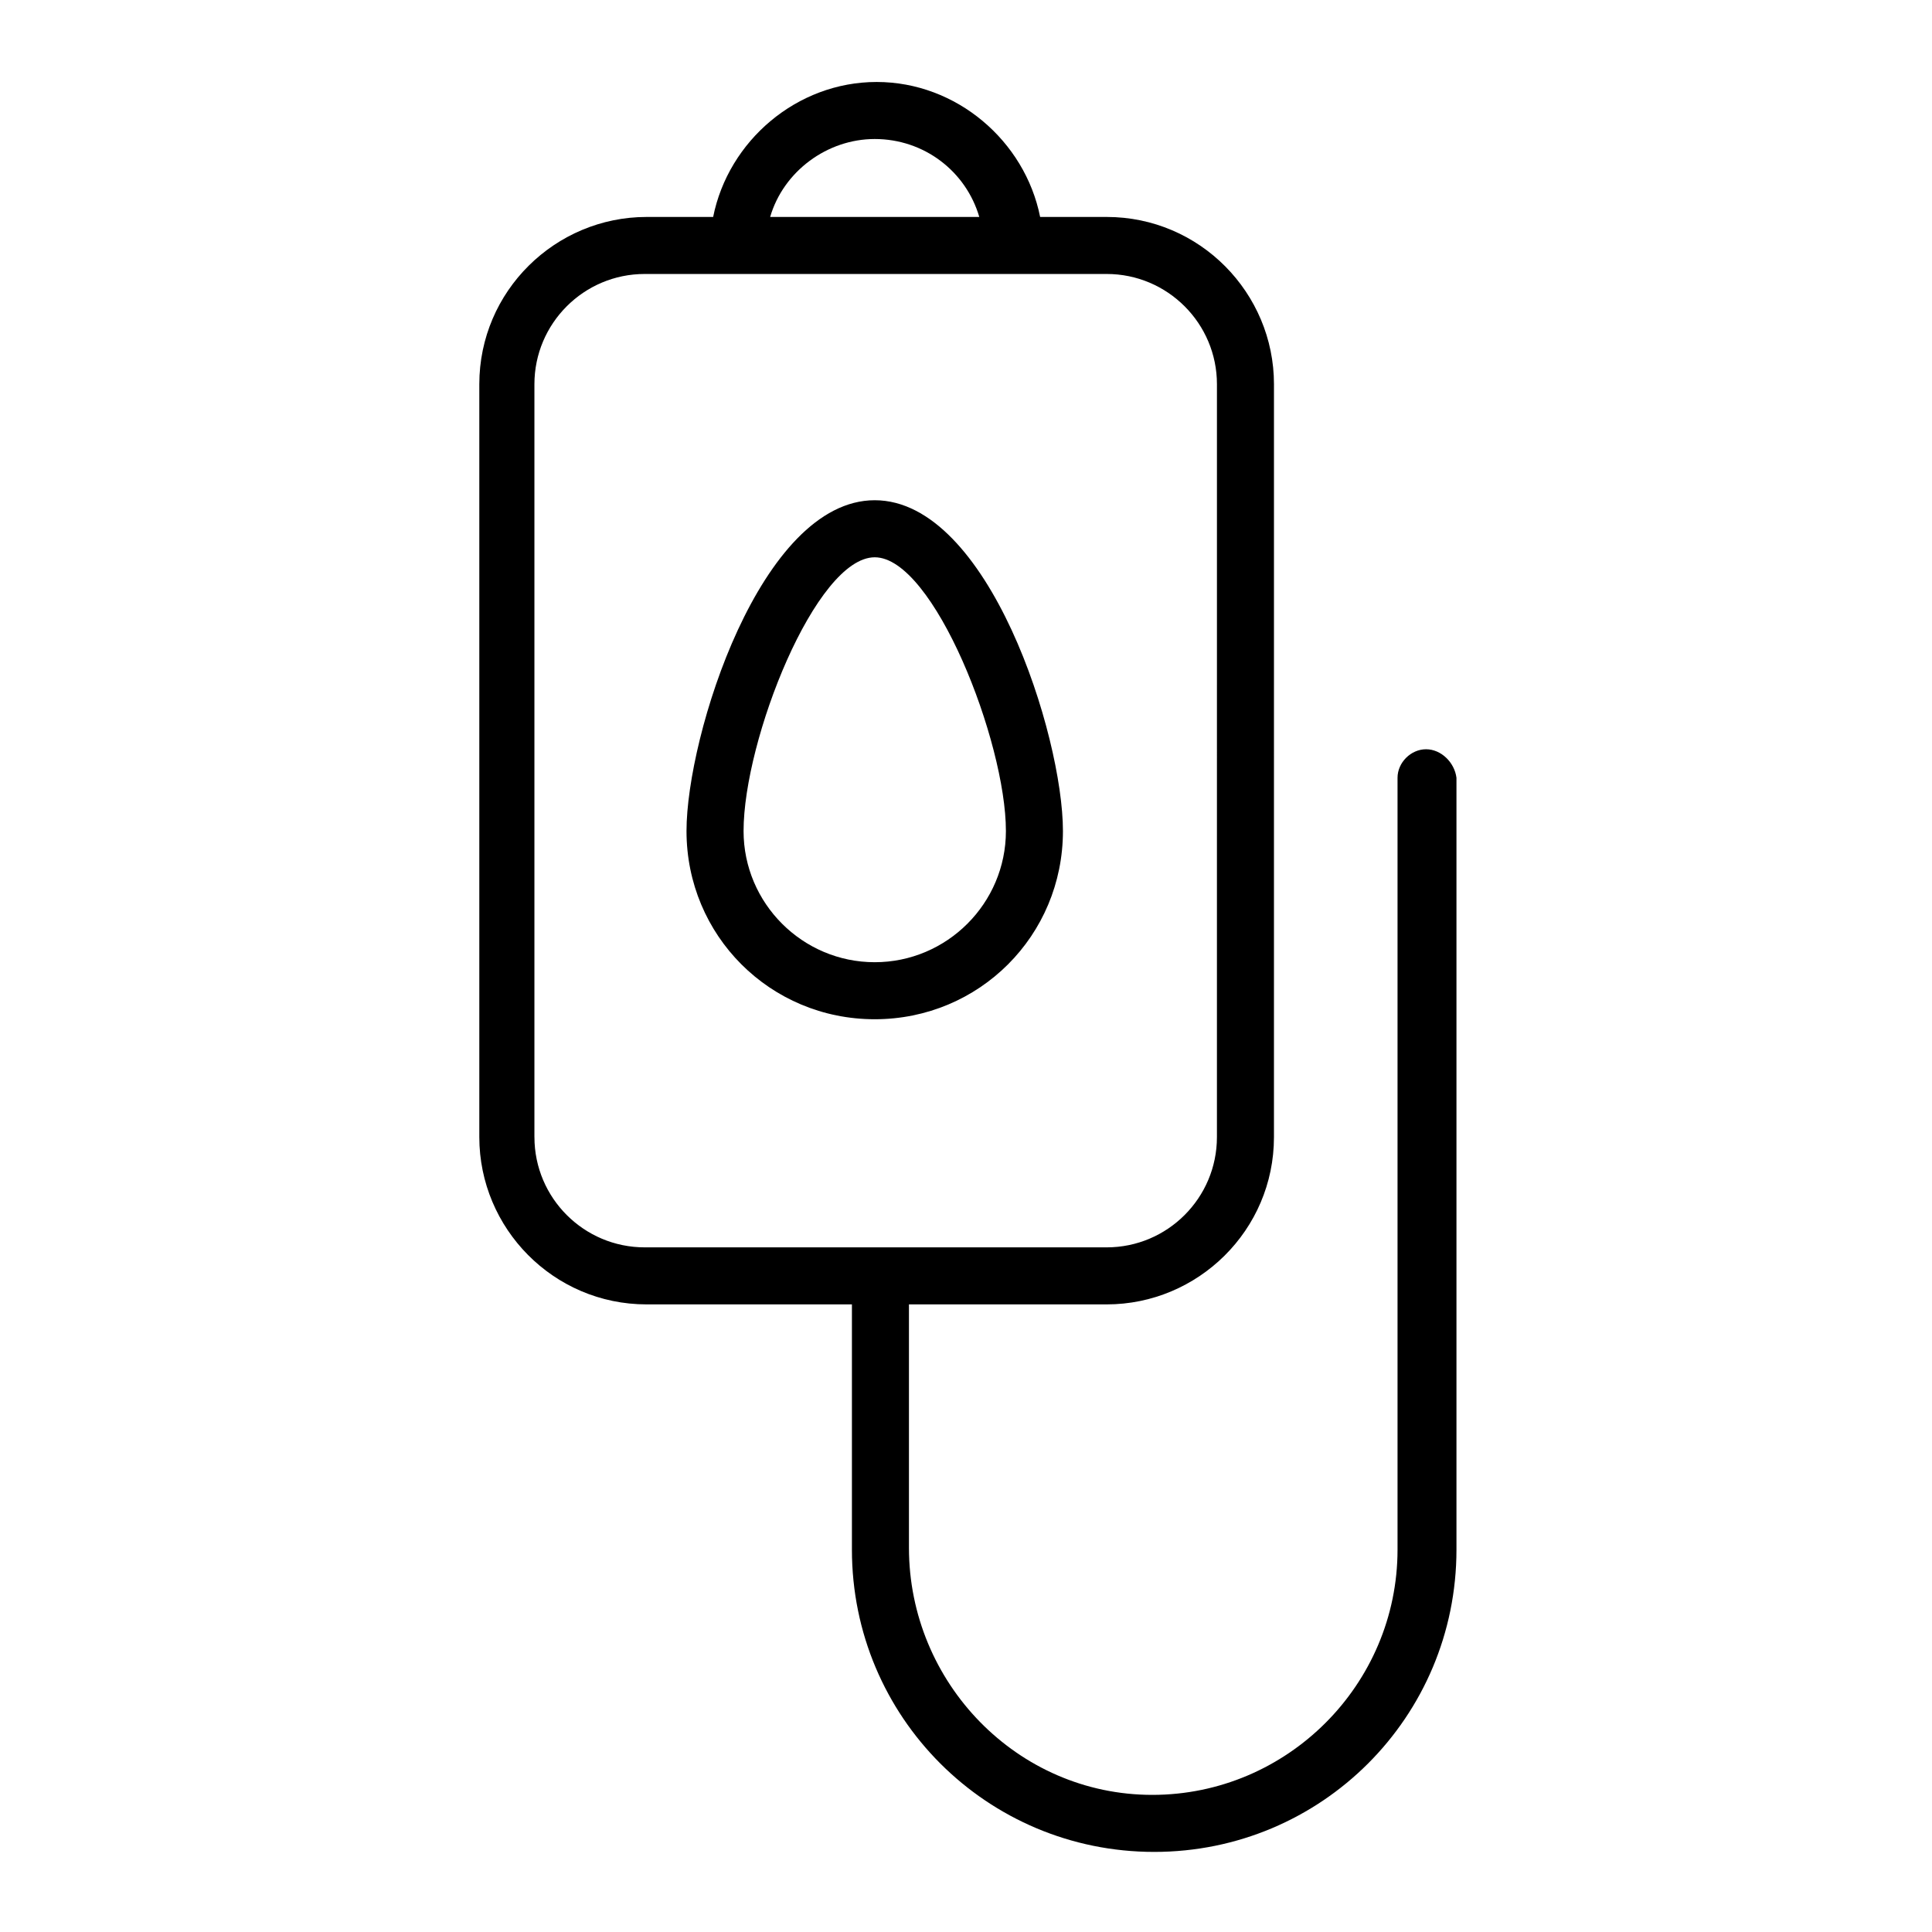 <?xml version="1.0" encoding="UTF-8"?>
<!-- Uploaded to: SVG Repo, www.svgrepo.com, Generator: SVG Repo Mixer Tools -->
<svg fill="#000000" width="800px" height="800px" version="1.1" viewBox="144 144 512 512" xmlns="http://www.w3.org/2000/svg">
 <g>
  <path d="m425.69 364.23c0-25.191-19.648-87.664-49.879-87.664s-49.879 62.473-49.879 87.664c0 27.711 22.168 49.879 49.879 49.879s49.879-22.168 49.879-49.879zm-49.875 34.766c-19.145 0-34.762-15.617-34.762-34.762 0-24.184 19.145-72.547 34.762-72.547 15.617 0 34.762 48.871 34.762 72.547 0 19.141-15.617 34.762-34.762 34.762z"/>
  <path d="m521.92 342.56c-4.031 0-7.559 3.527-7.559 7.559v204.55c0 35.77-29.223 64.992-64.992 64.992-35.77 0-64.488-29.727-64.488-65.496v-64.488h52.395c24.184 0 44.336-19.648 44.336-44.336l0.004-199.51c0-24.184-19.648-44.336-44.336-44.336h-17.633c-4.031-20.152-22.168-35.77-43.328-35.77-21.16 0-39.297 15.617-43.328 35.77h-17.633c-24.184 0-44.336 19.648-44.336 44.336v199.51c0 24.184 19.648 44.336 44.336 44.336h54.41v64.992c0 44.336 35.77 80.105 80.105 80.105s80.105-35.77 80.105-80.105v-204.55c-0.504-4.031-4.031-7.559-8.059-7.559zm-146.11-161.72c13.098 0 24.184 8.566 27.711 20.656h-55.422c3.527-12.09 15.113-20.656 27.711-20.656zm-90.184 264.5v-199.51c0-16.121 13.098-29.223 29.223-29.223h122.43c16.121 0 29.223 13.098 29.223 29.223l-0.004 199.51c0 16.121-13.098 29.223-29.223 29.223h-122.42c-16.121 0-29.223-13.098-29.223-29.223z"/>
 </g>
</svg>